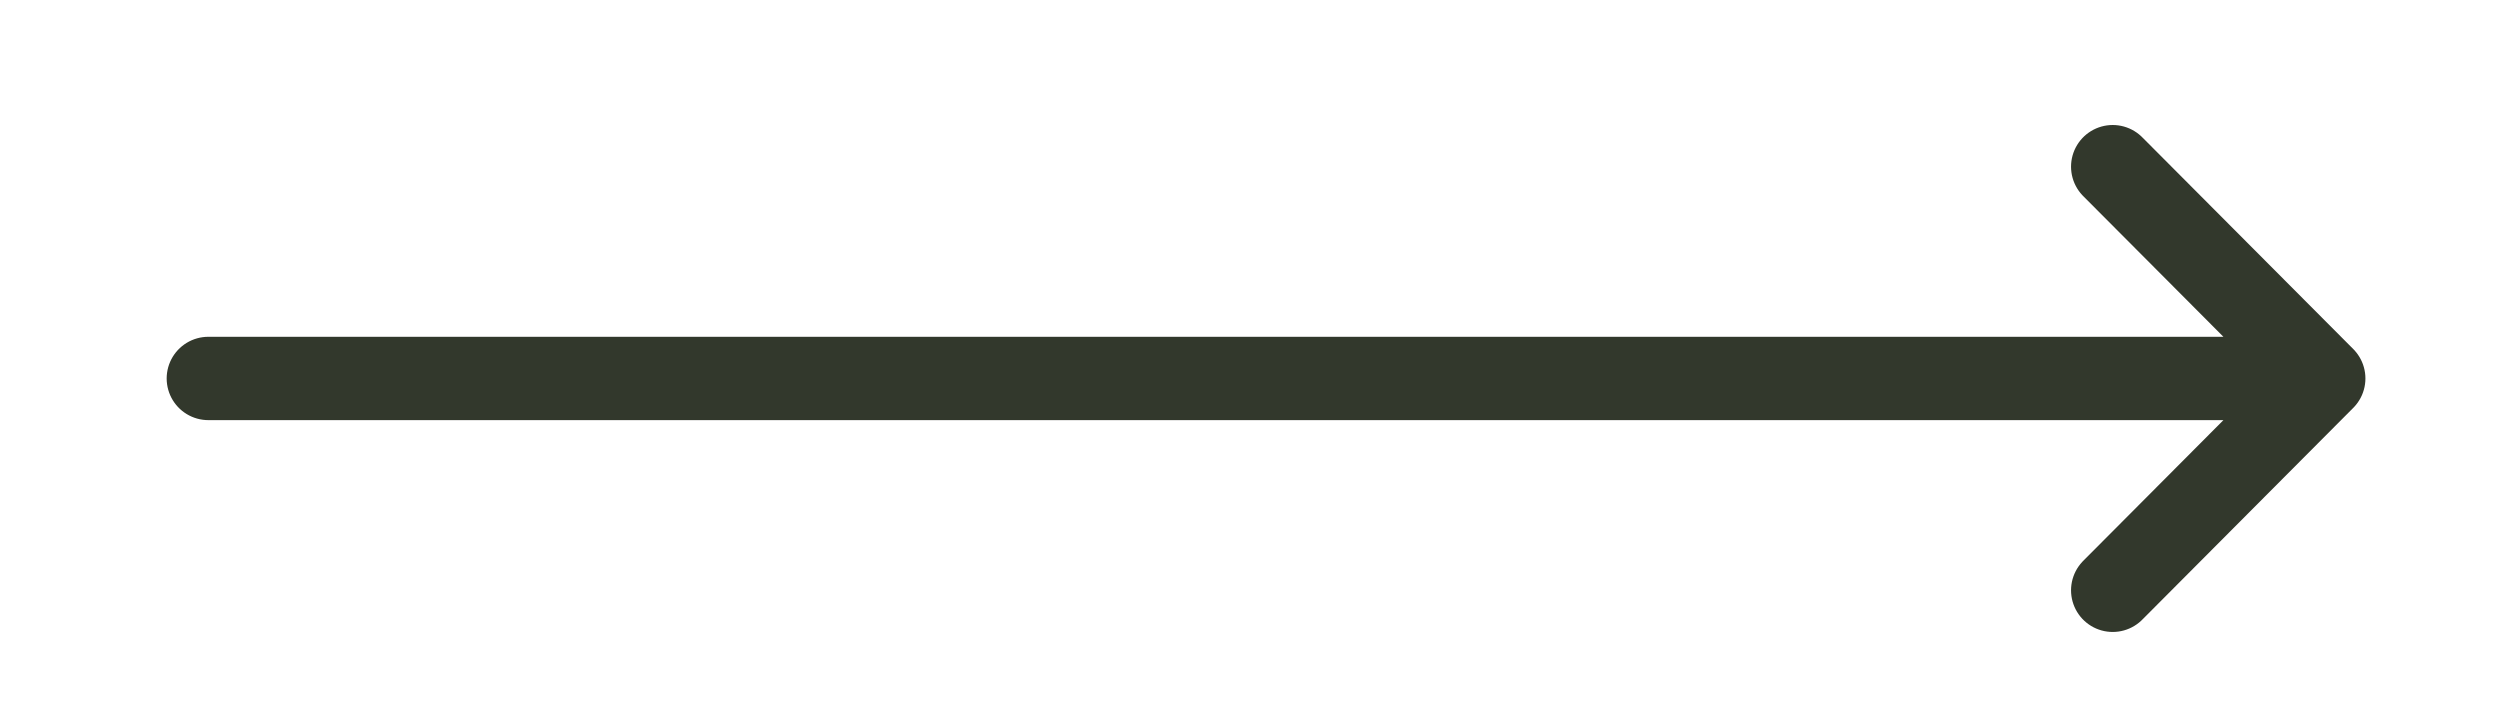 <svg width="60" height="17" viewBox="0 0 60 17" fill="none" xmlns="http://www.w3.org/2000/svg">
<g clip-path="url(#clip0_3318_11932)">
<path d="M55.77 9.083L5 9.083M55.77 9.083L50.705 14.167M55.77 9.083L50.705 4" stroke="#32382C" stroke-width="2" stroke-linecap="round" stroke-linejoin="round"/>
</g>
<defs>
<clipPath id="clip0_3318_11932">
<rect width="17" height="60" fill="white" transform="translate(60) rotate(90)"/>
</clipPath>
</defs>
</svg>
